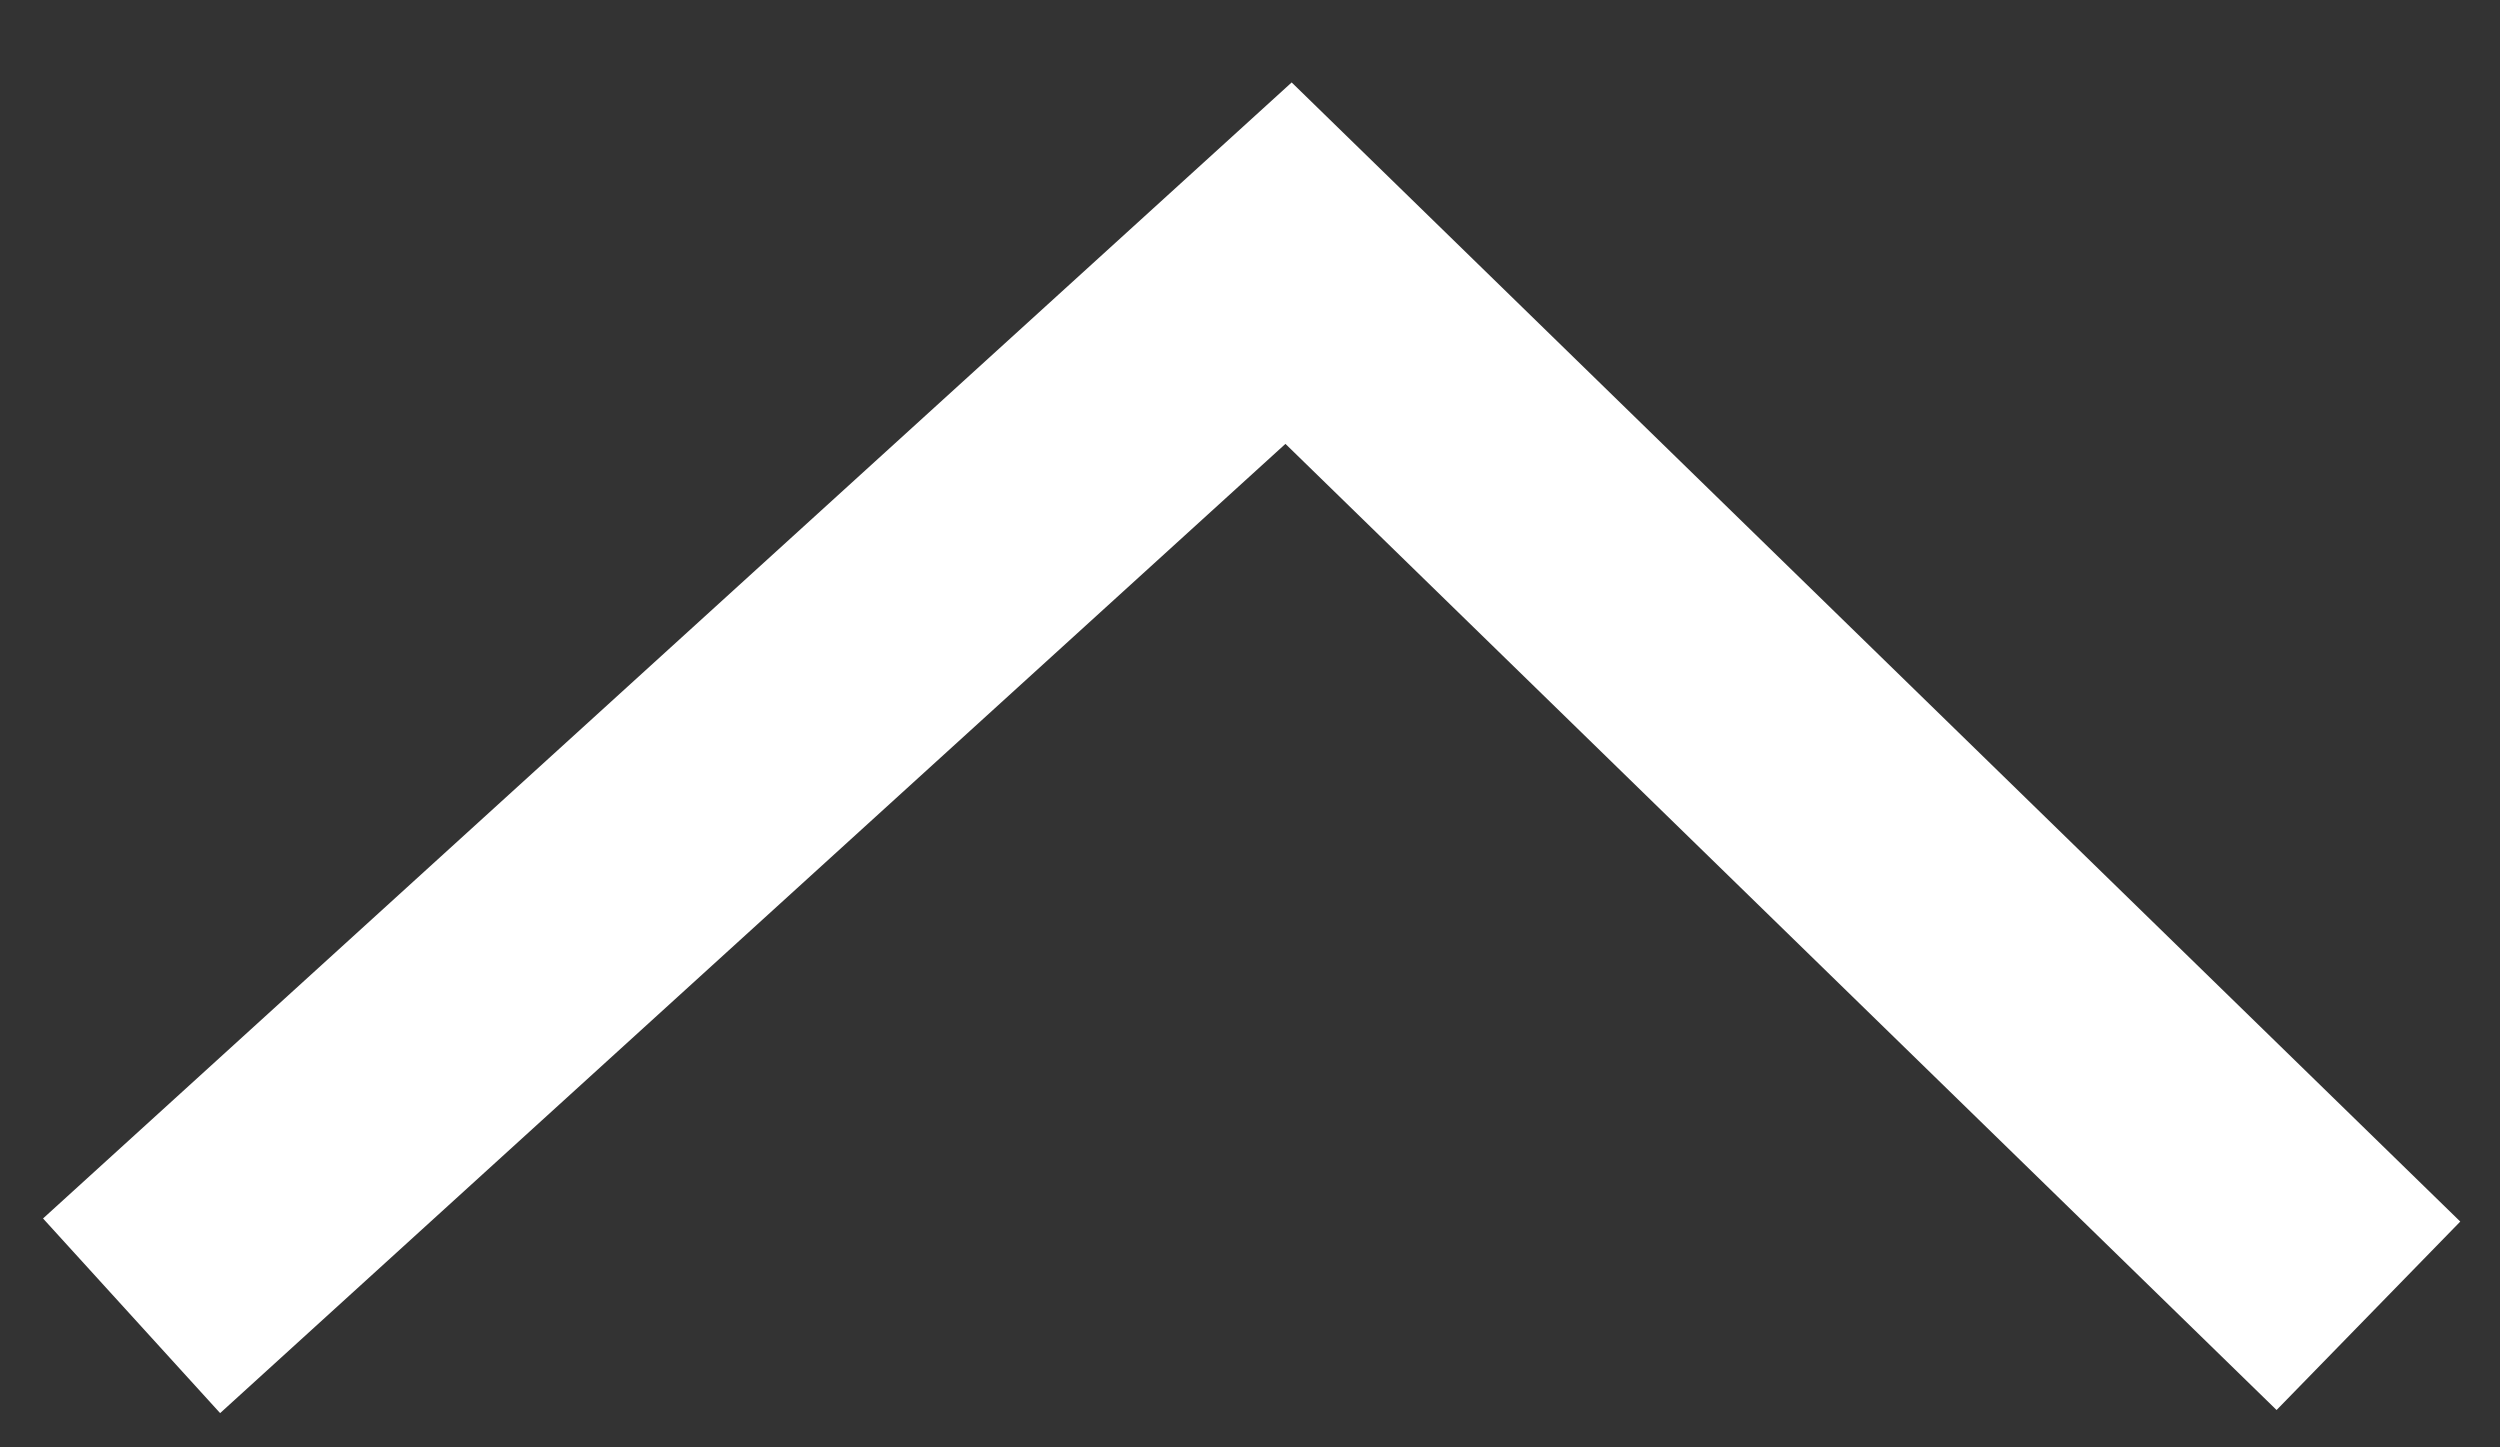 <svg xmlns="http://www.w3.org/2000/svg" width="19" height="11" fill="none"><rect width="100%" height="100%" fill="#333333" stroke="none"/><path stroke="#fff" stroke-width="2" d="M18 10 9.793 2 1 10" /></svg>
